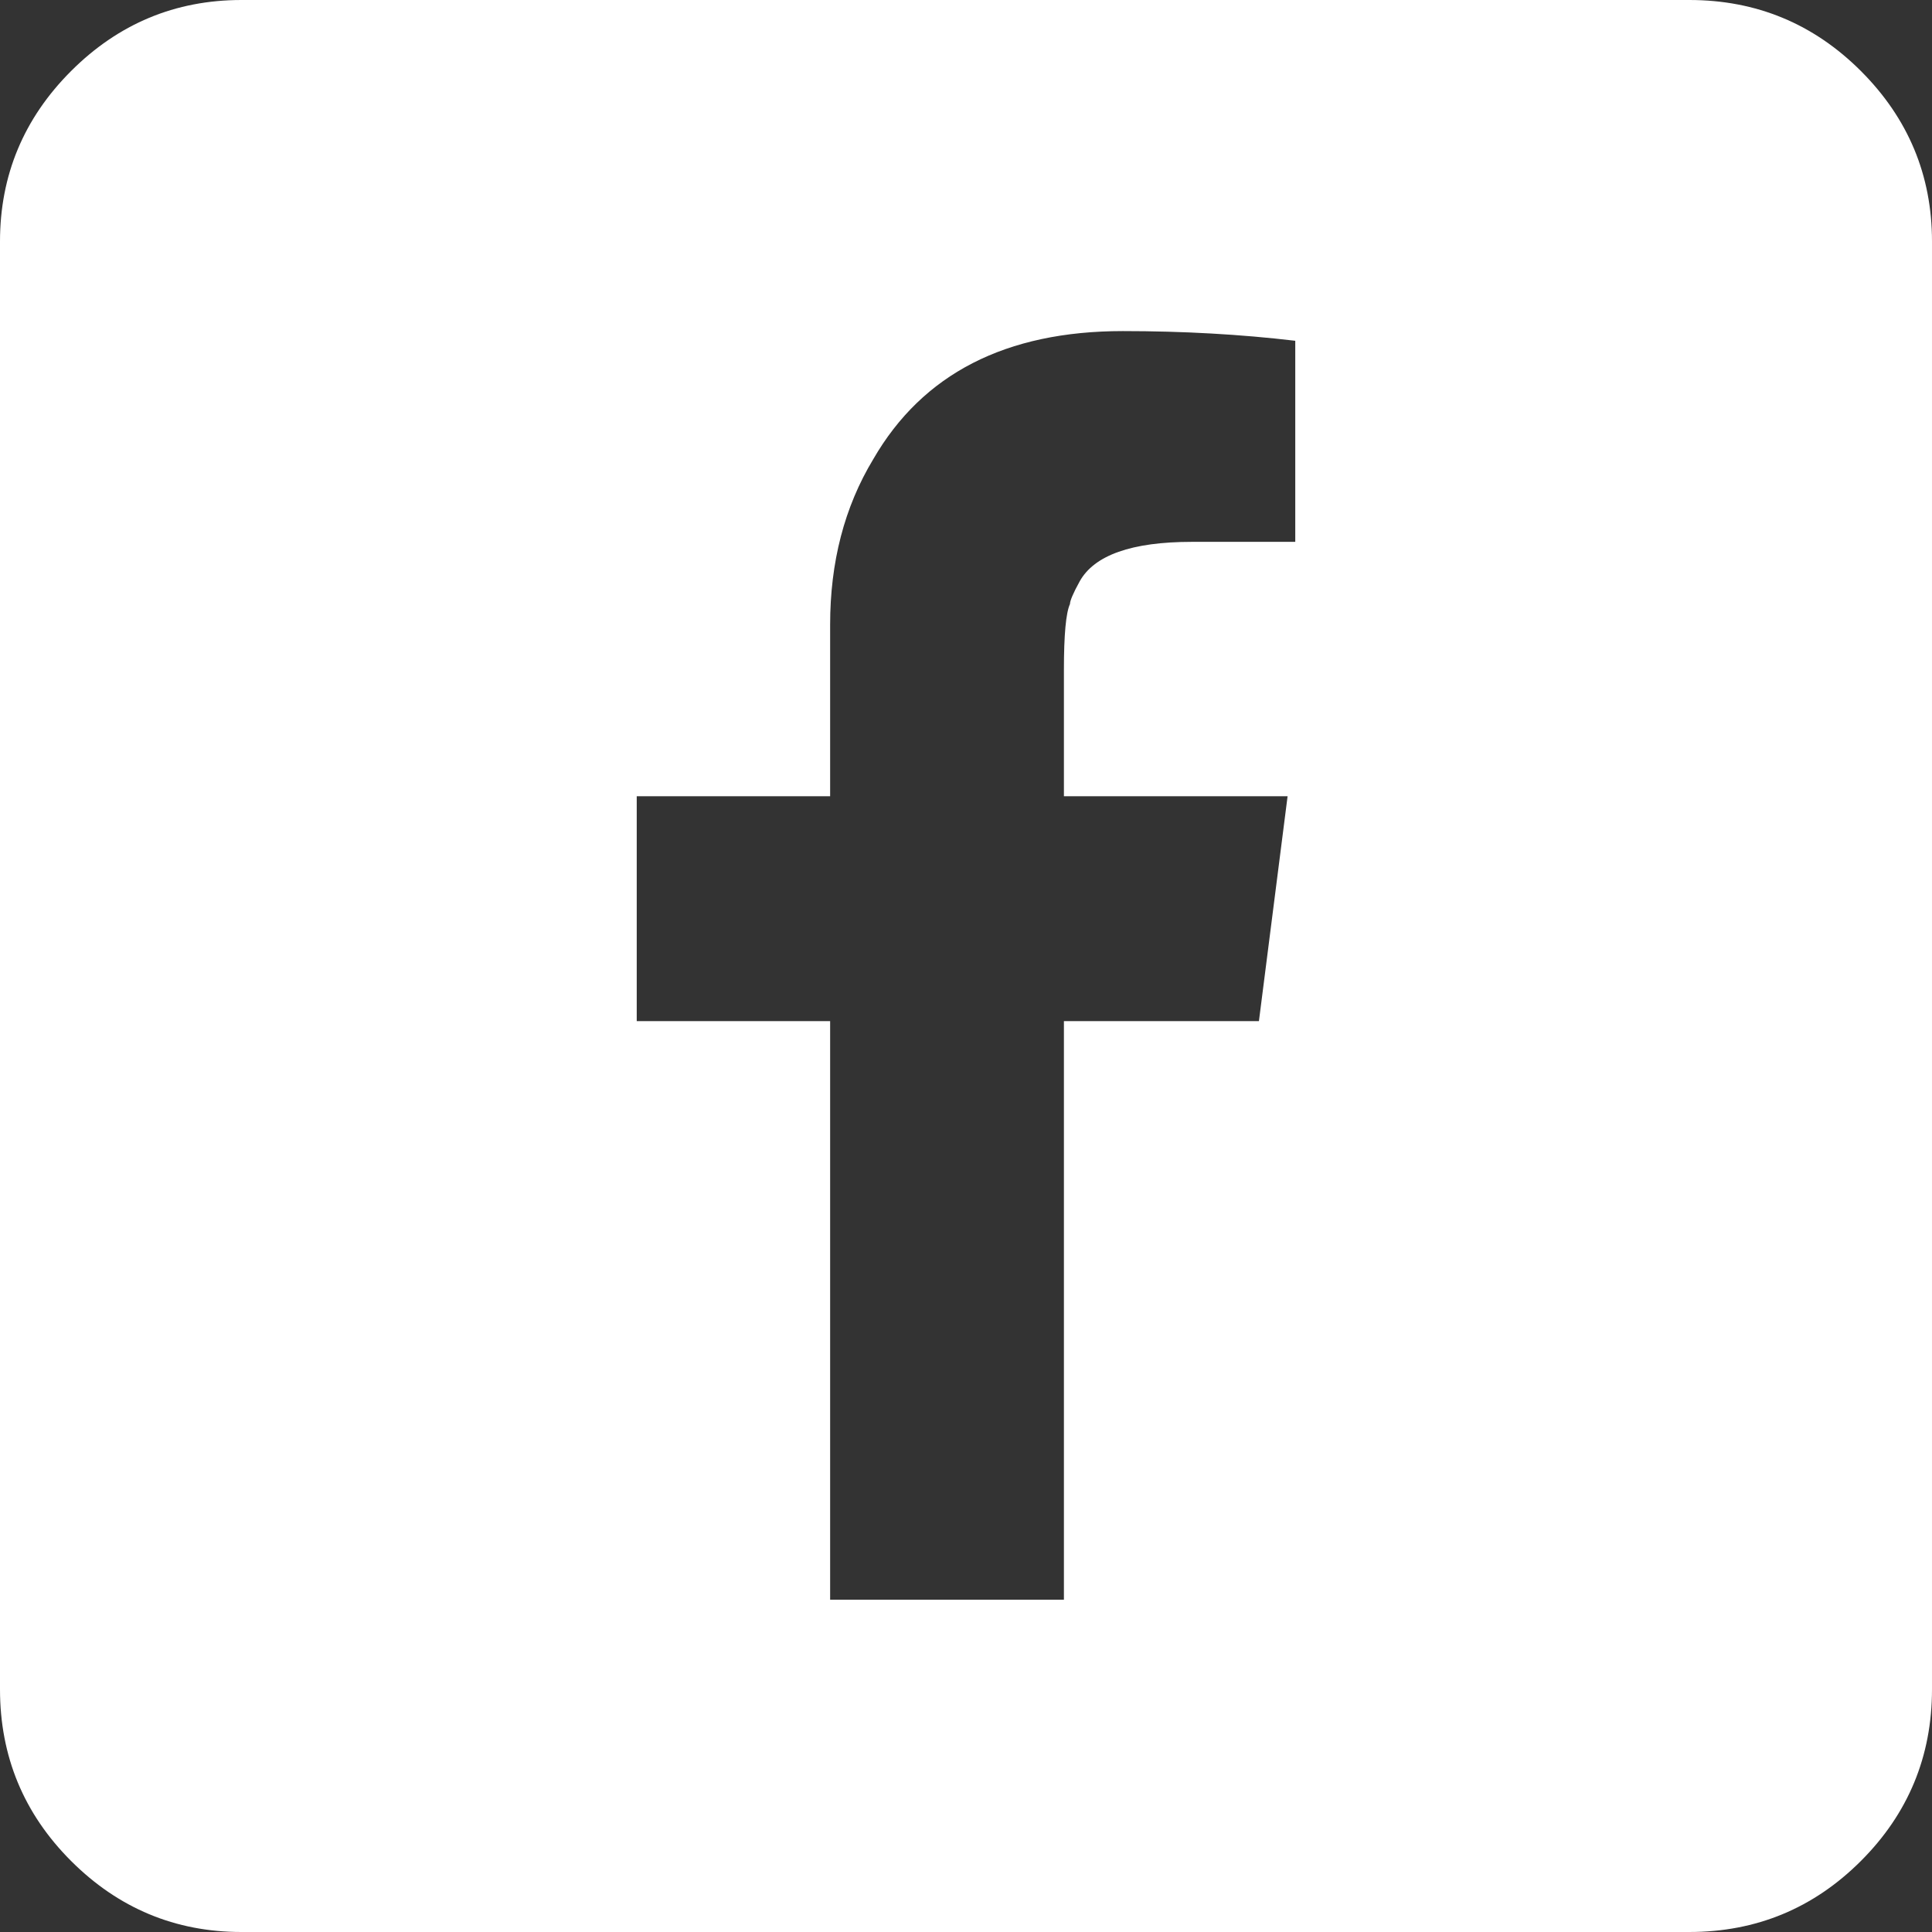 <?xml version="1.0" encoding="UTF-8"?>
<svg id="Capa_2" data-name="Capa 2" xmlns="http://www.w3.org/2000/svg" viewBox="0 0 47.85 47.85">
  <rect x="0" y="0" width="47.85" height="47.85" fill="#333333" stroke="none"/>
  <defs>
    <style>
      .cls-1 {
        fill: #fff;
      }
    </style>
  </defs>
  <g id="Capa_4" data-name="Capa 4">
    <path class="cls-1" d="m41.85,47.85H5.98c-1.64,0-3.05-.59-4.22-1.76s-1.76-2.59-1.76-4.25V5.98c0-1.64.59-3.05,1.76-4.22S4.34,0,5.98,0h35.86c1.66,0,3.08.59,4.25,1.76s1.76,2.58,1.76,4.22v35.86c0,1.66-.59,3.08-1.76,4.25s-2.59,1.76-4.25,1.76Zm-15.5-8.23v-14.33h4.83l.71-5.57h-5.54v-3.12c0-.88.05-1.42.15-1.64,0-.08.08-.27.24-.56.36-.65,1.29-.98,2.78-.98h2.56v-4.98c-1.35-.16-2.78-.24-4.27-.24-2.9,0-4.96,1.06-6.18,3.17-.72,1.19-1.07,2.56-1.07,4.1v4.25h-4.79v5.57h4.79v14.33h5.79Z"/>
  </g>
</svg>